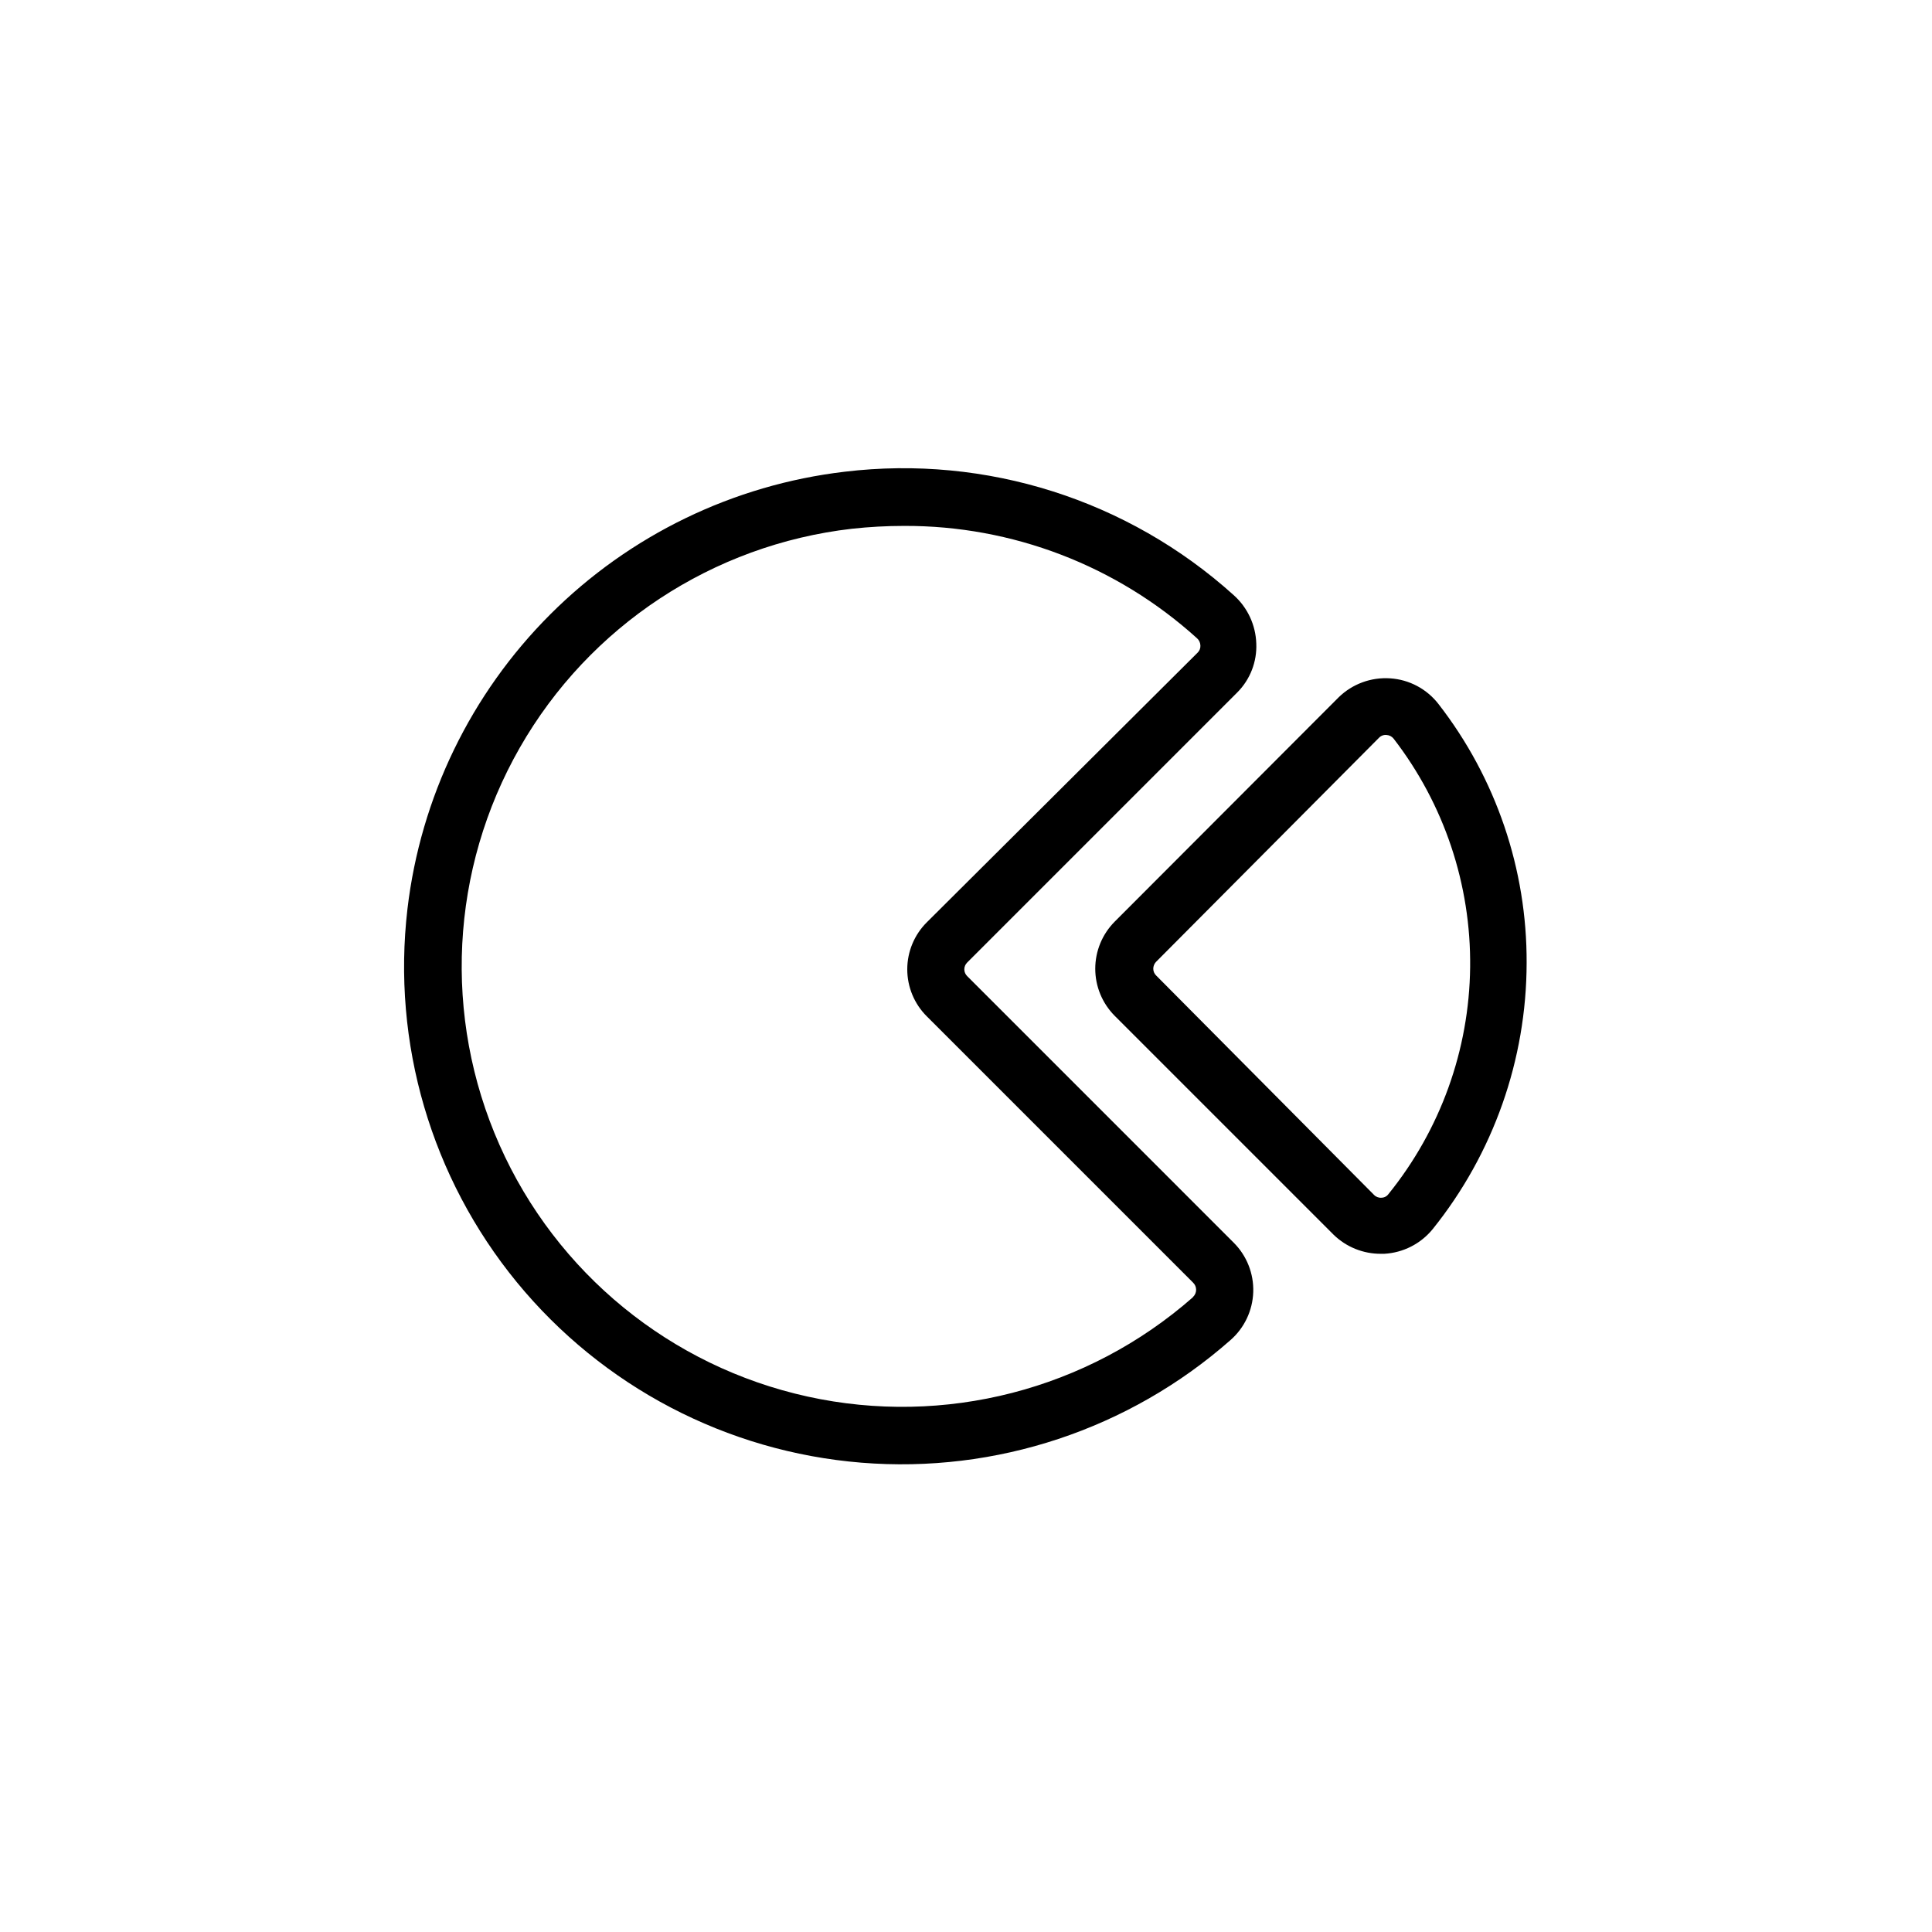 <?xml version="1.0" encoding="UTF-8"?>
<!-- Uploaded to: SVG Repo, www.svgrepo.com, Generator: SVG Repo Mixer Tools -->
<svg fill="#000000" width="800px" height="800px" version="1.1" viewBox="144 144 512 512" xmlns="http://www.w3.org/2000/svg">
 <g>
  <path d="m525.25 330.62c-3.098-4.027-7.777-6.527-12.848-6.852-5.059-0.34-10.027 1.492-13.652 5.035l-59.352 59.449c-3.293 3.316-5.144 7.797-5.144 12.473 0 4.672 1.852 9.156 5.144 12.469l58.039 58.039c3.348 3.246 7.832 5.055 12.496 5.035h0.906c5.016-0.277 9.68-2.652 12.848-6.547 16.07-20 24.848-44.879 24.887-70.535 0.102-24.82-8.109-48.957-23.324-68.566zm-13.301 129.83c-0.434 0.598-1.125 0.953-1.863 0.957-0.734 0.055-1.457-0.223-1.965-0.758l-57.738-58.141c-0.473-0.465-0.746-1.098-0.754-1.762-0.004-0.672 0.25-1.32 0.703-1.812l59.098-59.398c0.516-0.555 1.262-0.836 2.016-0.758 0.73 0.039 1.406 0.387 1.863 0.957 13.391 17.34 20.543 38.688 20.293 60.594-0.246 21.906-7.875 43.086-21.652 60.121z"/>
  <path d="m400.3 402.67c-0.477-0.473-0.746-1.117-0.746-1.789s0.27-1.312 0.746-1.789l71.59-71.59c3.414-3.426 5.238-8.117 5.039-12.949-0.156-4.922-2.32-9.566-5.996-12.844-28.027-25.273-65.609-37.195-103.08-32.699-29.527 3.477-57.023 16.805-78.047 37.828-21.027 21.023-34.352 48.52-37.828 78.047-4.16 35.539 6.305 71.238 28.984 98.91 22.684 27.668 55.637 44.934 91.297 47.828 35.66 2.898 70.969-8.824 97.816-32.473 3.695-3.223 5.883-7.836 6.047-12.738 0.16-4.898-1.719-9.645-5.191-13.105zm59.801 85.145c-27.906 24.504-65.812 34.266-102.08 26.289-36.273-7.973-66.59-32.734-81.645-66.684-15.055-33.953-13.059-73.039 5.379-105.28 18.441-32.238 51.117-53.777 88.016-58.016 4.586-0.5 9.191-0.754 13.805-0.754 28.664-0.105 56.332 10.496 77.586 29.723 0.586 0.488 0.934 1.203 0.957 1.965 0.043 0.695-0.211 1.375-0.703 1.867l-71.793 71.488c-3.32 3.301-5.188 7.789-5.188 12.469 0 4.684 1.867 9.172 5.188 12.469l70.535 70.535h-0.004c0.531 0.496 0.832 1.188 0.832 1.914s-0.301 1.418-0.832 1.914z"/>
 </g>
</svg>